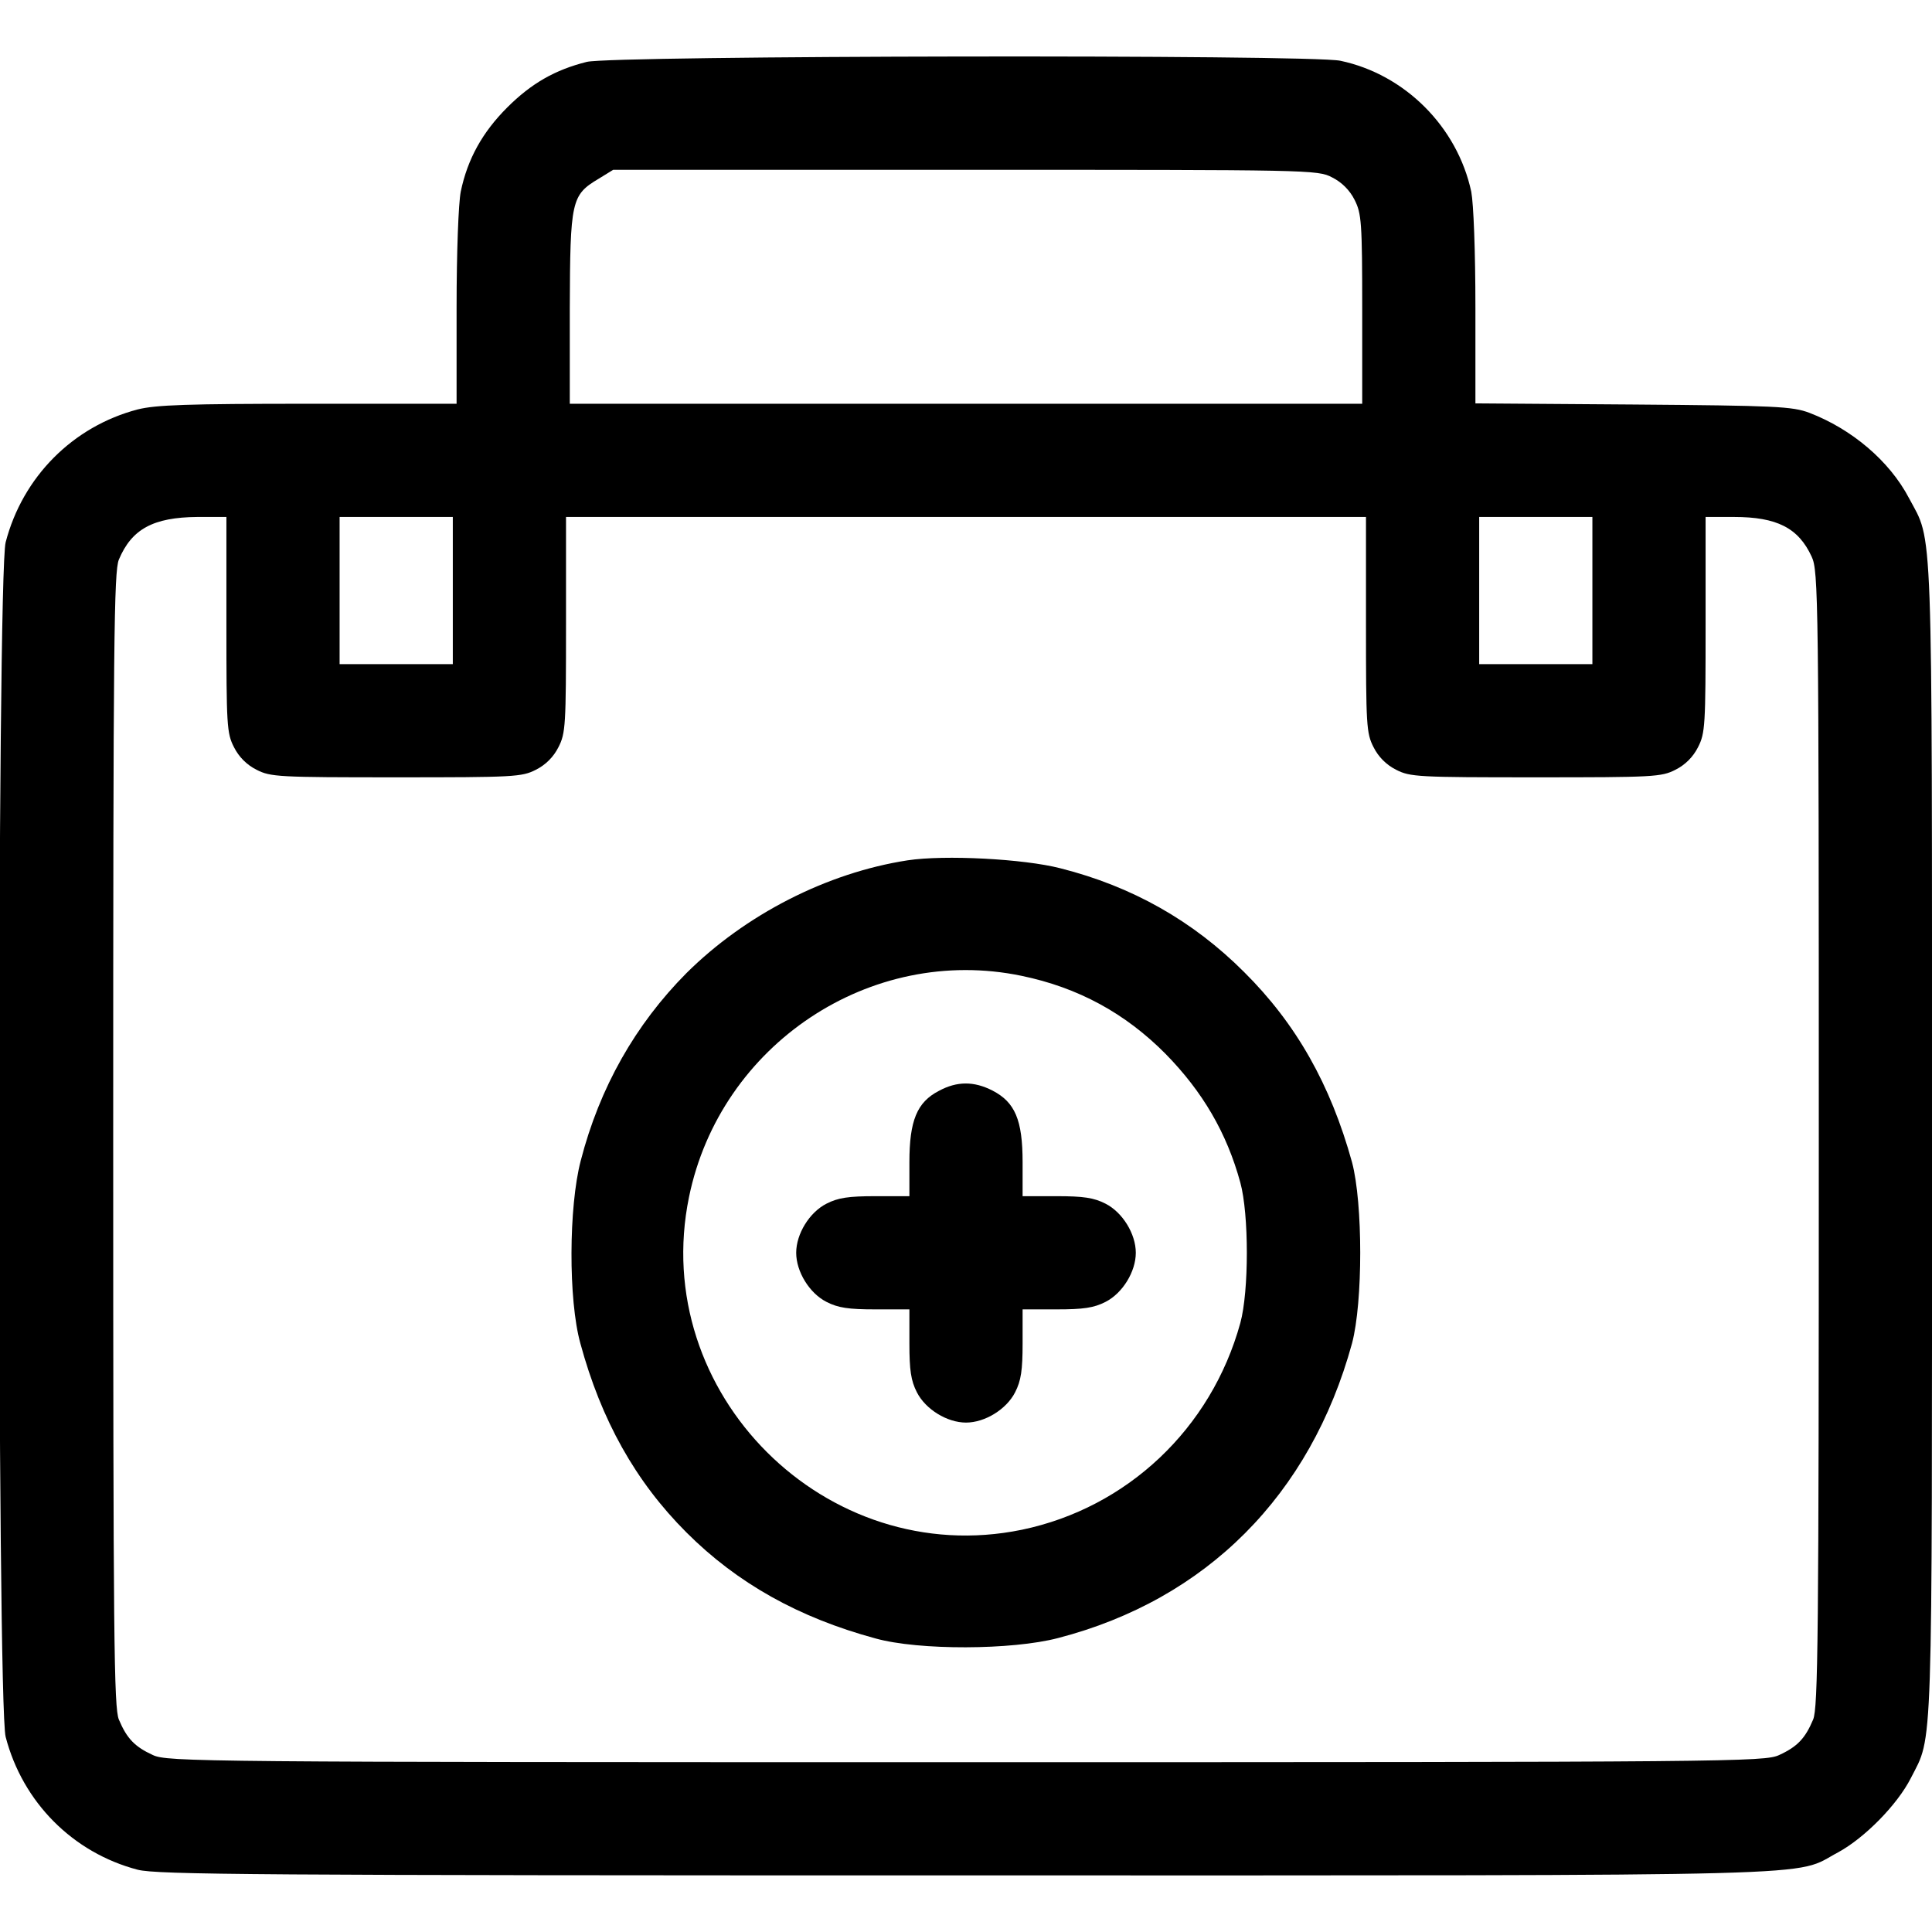 <?xml version="1.0" standalone="no"?>
<!DOCTYPE svg PUBLIC "-//W3C//DTD SVG 20010904//EN"
 "http://www.w3.org/TR/2001/REC-SVG-20010904/DTD/svg10.dtd">
<svg version="1.0" xmlns="http://www.w3.org/2000/svg"
 width="512pt" height="512pt" viewBox="0 0 512 512"
 preserveAspectRatio="xMidYMid meet">

<g transform="translate(0,512) scale(0.1,-0.1)"
fill="#000000" stroke="none">
<path d="M1555 4956 c-84 -21 -147 -57 -211 -121 -65 -65 -105 -136 -123 -223
-6 -31 -11 -159 -11 -307 l0 -255 -393 0 c-320 0 -404 -3 -452 -15 -172 -45
-305 -179 -350 -352 -23 -86 -23 -3080 0 -3166 45 -173 178 -307 350 -352 52
-13 309 -15 2195 -15 2352 0 2188 -4 2311 61 70 38 157 126 193 197 59 116 56
30 56 1692 0 1677 3 1579 -61 1700 -52 99 -152 183 -264 226 -45 17 -89 19
-467 22 l-418 3 0 254 c0 152 -5 275 -11 307 -37 172 -176 311 -347 347 -80
17 -1929 14 -1997 -3z m1975 -306 c26 -13 47 -34 60 -60 18 -36 20 -58 20
-290 l0 -250 -1050 0 -1050 0 0 253 c1 285 4 300 76 343 l39 24 933 0 c915 0
934 0 972 -20z m-2930 -1185 c0 -267 1 -288 20 -325 13 -26 34 -47 60 -60 37
-19 58 -20 370 -20 312 0 333 1 370 20 26 13 47 34 60 60 19 37 20 58 20 325
l0 285 1060 0 1060 0 0 -285 c0 -267 1 -288 20 -325 13 -26 34 -47 60 -60 37
-19 58 -20 370 -20 312 0 333 1 370 20 26 13 47 34 60 60 19 37 20 58 20 325
l0 285 75 0 c114 0 171 -29 206 -105 18 -38 19 -106 19 -1543 0 -1330 -2
-1507 -15 -1539 -21 -50 -42 -72 -90 -94 -38 -18 -124 -19 -2155 -19 -2031 0
-2117 1 -2155 19 -48 22 -69 44 -90 94 -13 32 -15 209 -15 1537 0 1328 2 1505
15 1537 34 81 91 112 208 113 l77 0 0 -285z m600 90 l0 -195 -150 0 -150 0 0
195 0 195 150 0 150 0 0 -195z m3020 0 l0 -195 -150 0 -150 0 0 195 0 195 150
0 150 0 0 -195z"/>
<path d="M2405 2840 c-214 -33 -430 -144 -586 -299 -135 -136 -230 -303 -280
-497 -32 -122 -33 -369 -1 -484 55 -203 146 -366 281 -501 135 -135 298 -226
501 -281 115 -32 362 -31 484 1 393 102 669 379 779 781 29 109 29 371 0 480
-57 206 -148 367 -286 504 -136 136 -297 227 -487 275 -97 25 -307 36 -405 21z
m302 -306 c150 -31 275 -99 382 -207 98 -100 162 -209 198 -341 23 -84 23
-288 0 -372 -77 -280 -300 -490 -579 -548 -519 -107 -989 362 -882 882 83 404
481 669 881 586z"/>
<path d="M2488 2229 c-58 -30 -78 -79 -78 -189 l0 -90 -90 0 c-71 0 -99 -4
-130 -20 -45 -23 -80 -80 -80 -130 0 -50 35 -107 80 -130 31 -16 59 -20 130
-20 l90 0 0 -90 c0 -71 4 -99 20 -130 23 -45 80 -80 130 -80 50 0 107 35 130
80 16 31 20 59 20 130 l0 90 90 0 c71 0 99 4 130 20 45 23 80 80 80 130 0 50
-35 107 -80 130 -31 16 -59 20 -130 20 l-90 0 0 90 c0 112 -20 159 -80 190
-49 25 -94 25 -142 -1z"/>
</g>
</svg>
